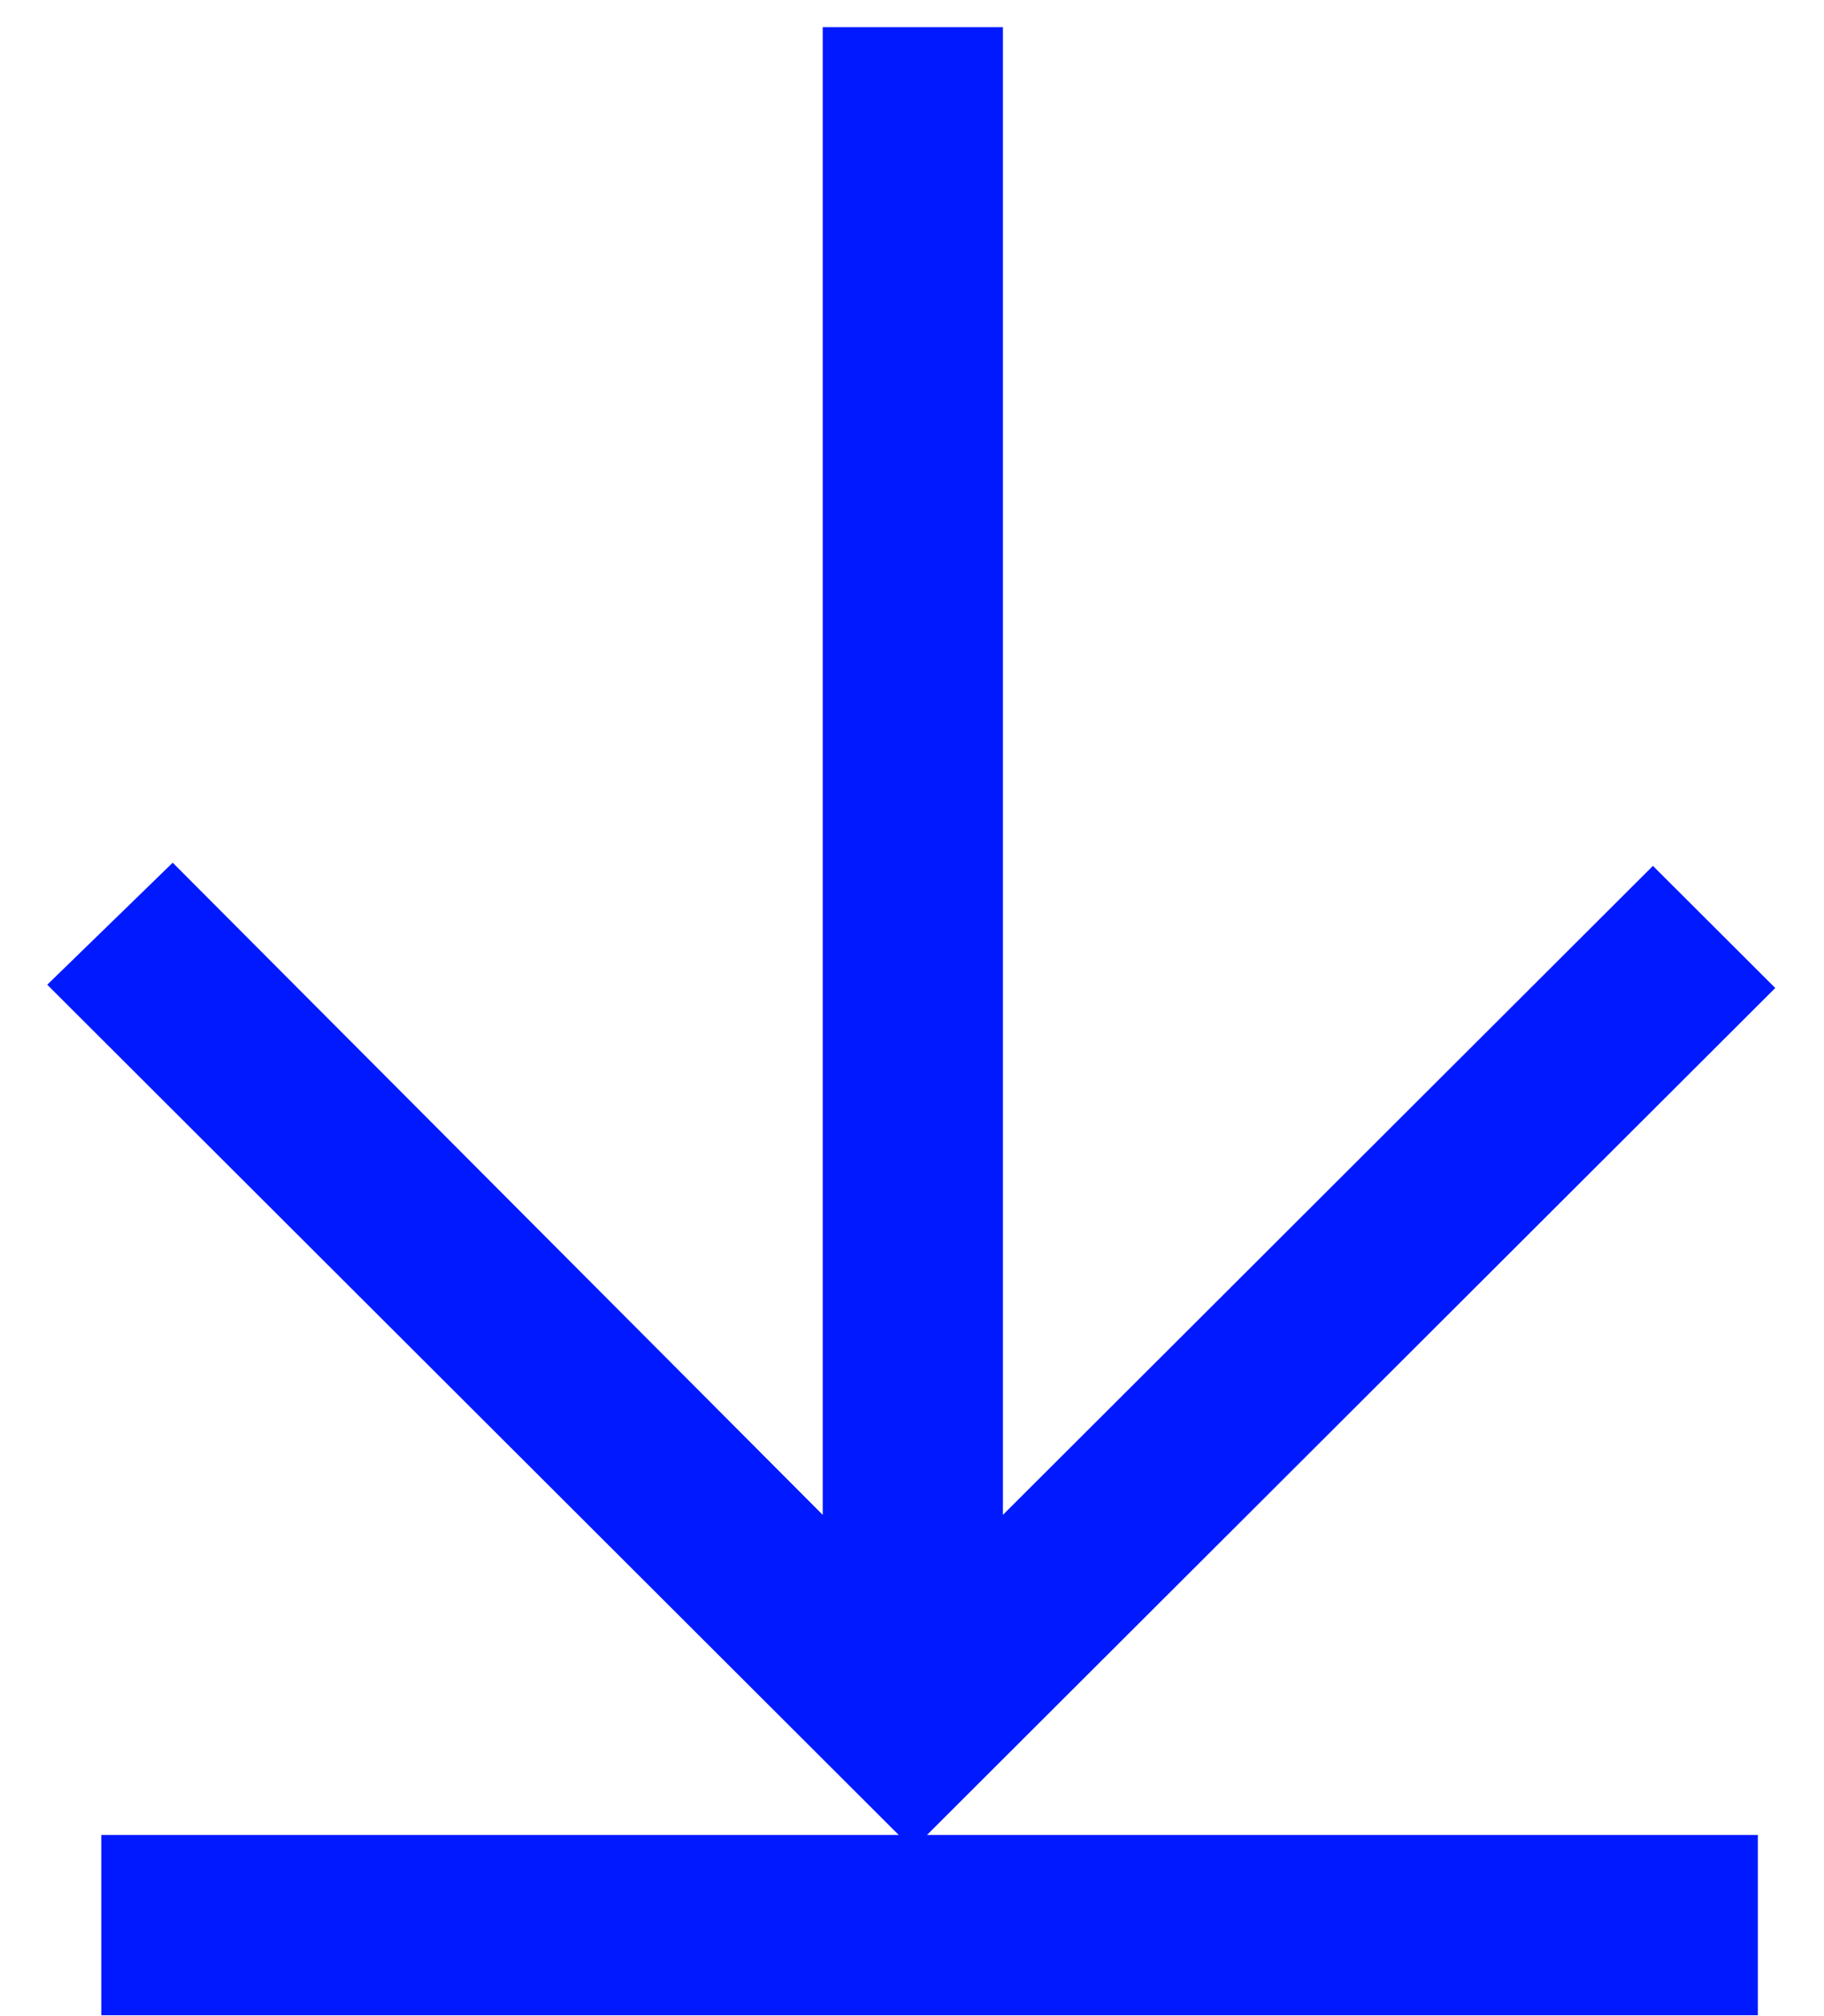 <svg width="19" height="21" viewBox="0 0 19 21" fill="none" xmlns="http://www.w3.org/2000/svg">
<path d="M9.509 19.26L0.492 10.257L1.799 8.986L8.57 15.779L8.57 0.283L10.447 0.283L10.447 15.779L17.218 9.019L18.492 10.291L9.509 19.26Z" fill="#0019FF"/>
<rect x="18.311" y="19.113" width="1.878" height="17.256" transform="rotate(90 18.311 19.113)" fill="#0019FF"/>
</svg>
